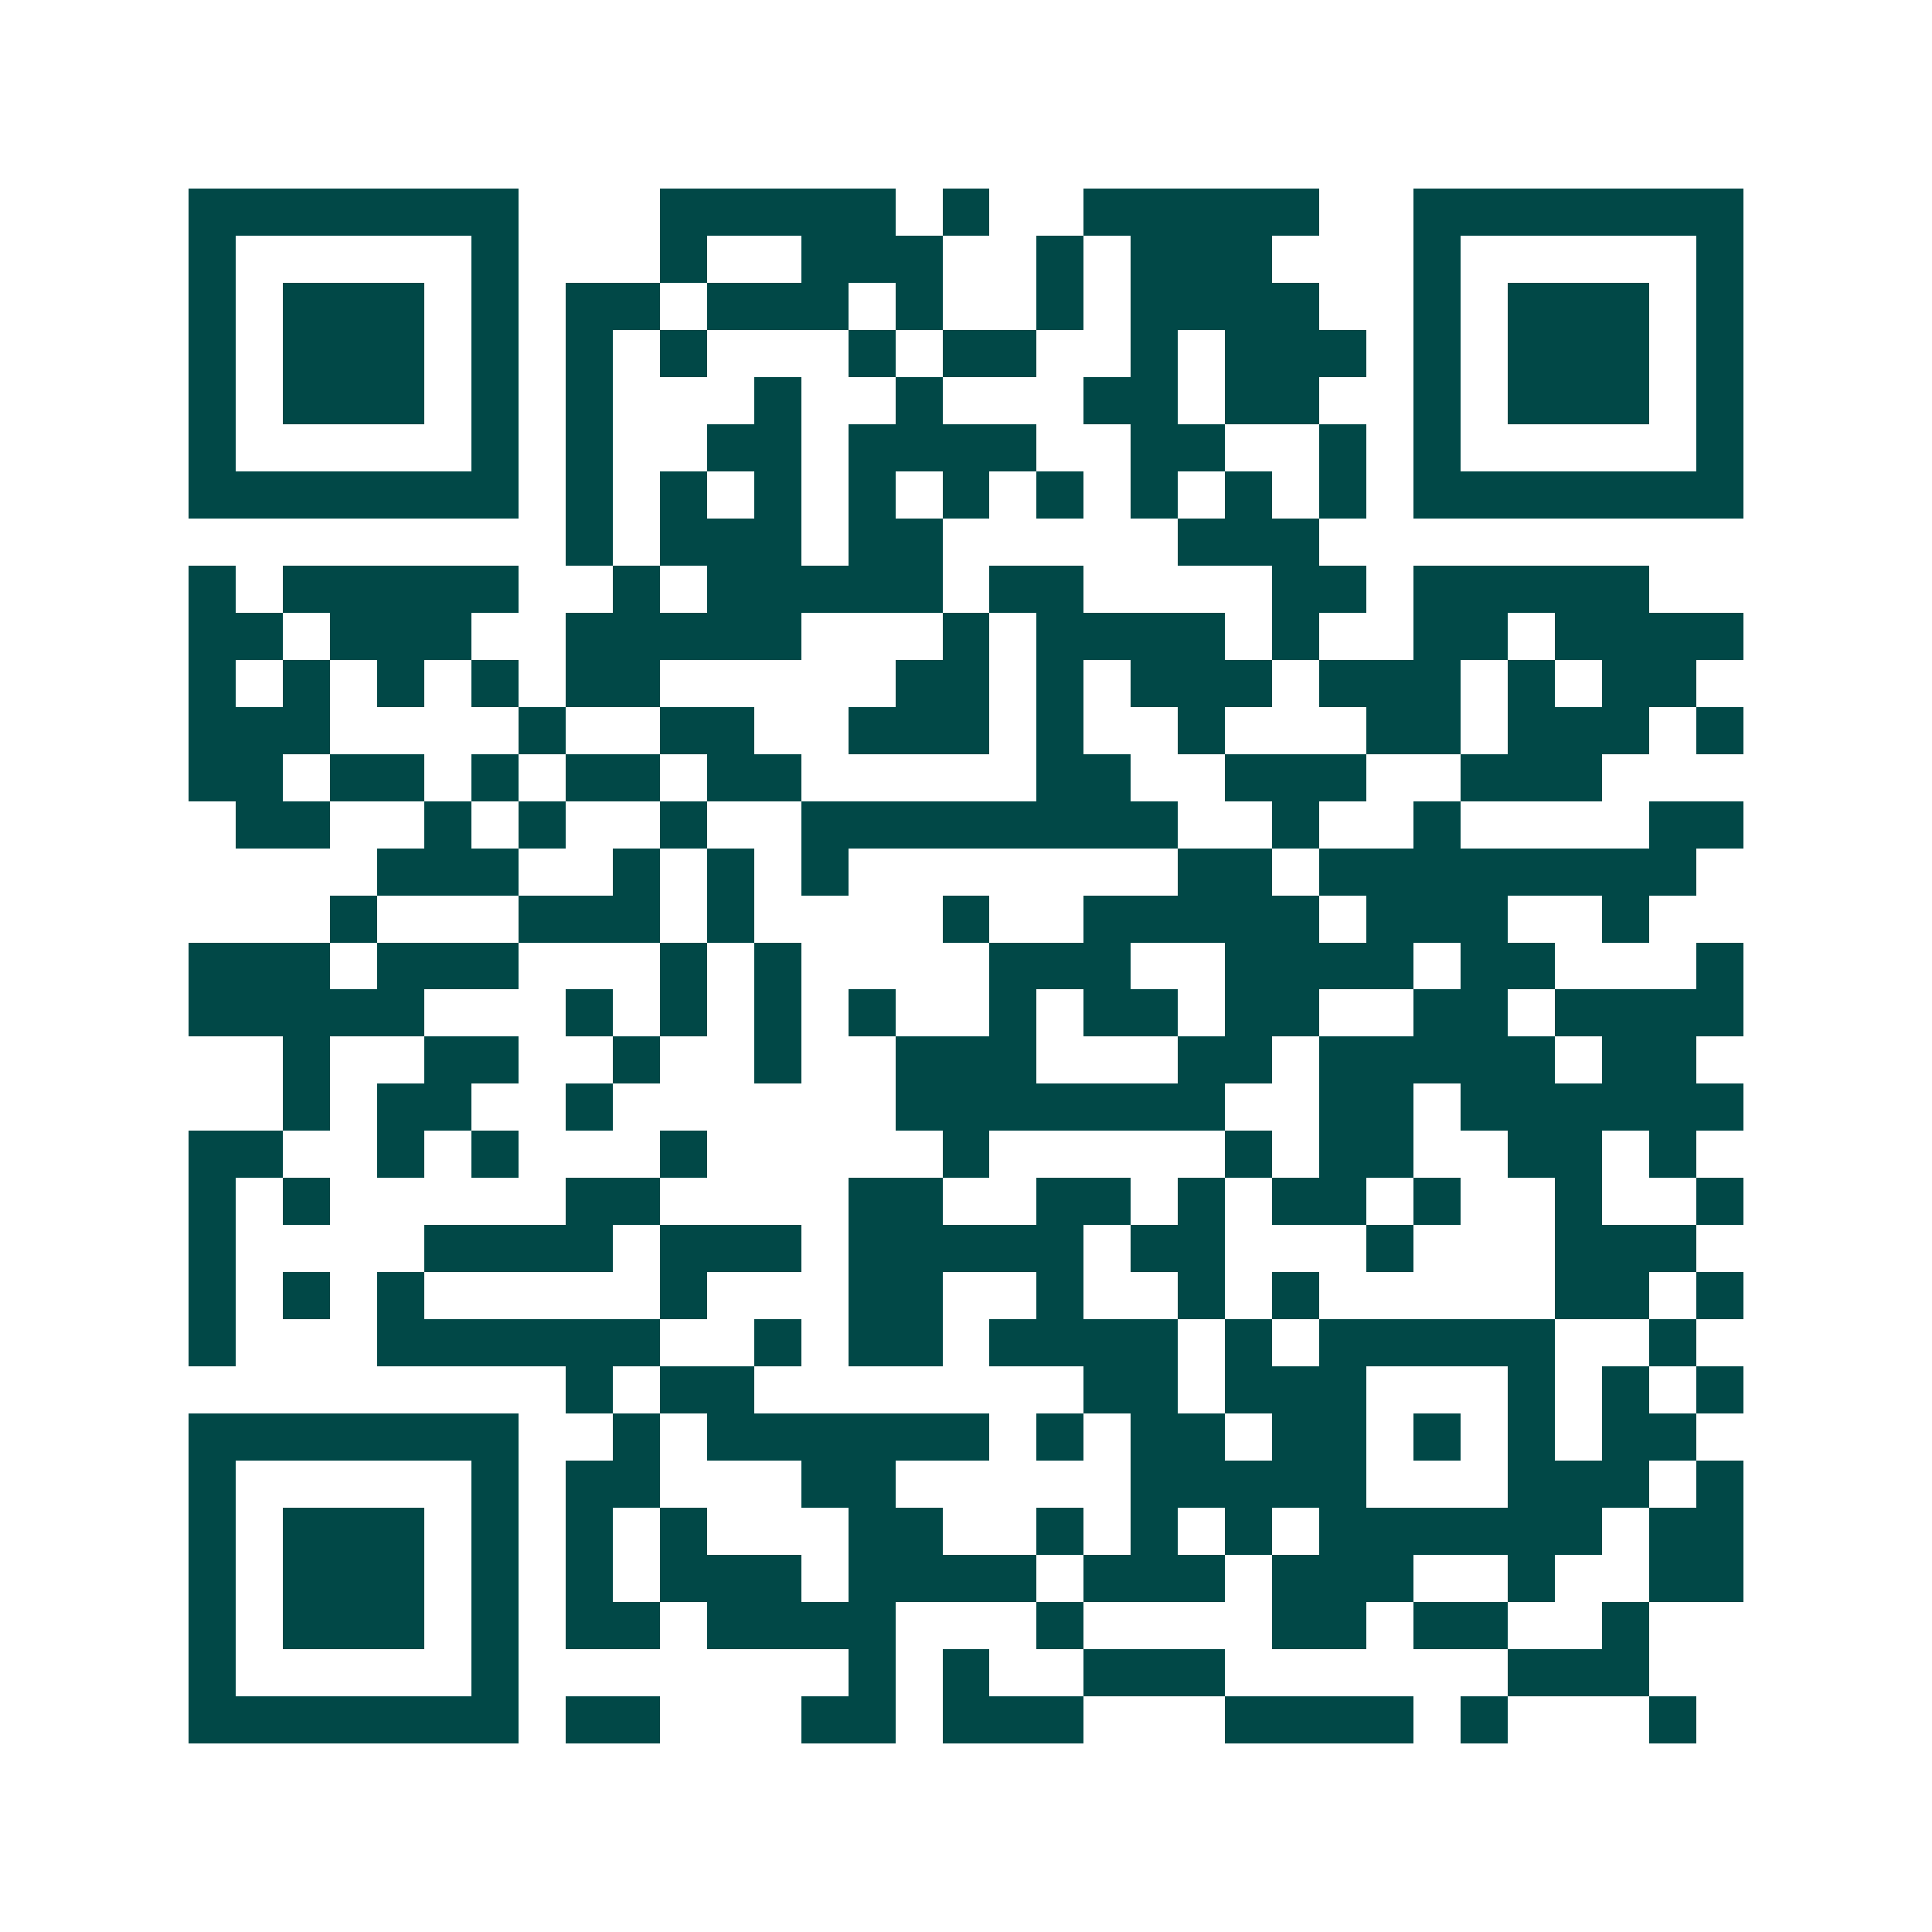 <svg xmlns="http://www.w3.org/2000/svg" width="200" height="200" viewBox="0 0 41 41" shape-rendering="crispEdges"><path fill="#ffffff" d="M0 0h41v41H0z"/><path stroke="#014847" d="M4 4.5h7m3 0h5m1 0h1m2 0h5m2 0h7M4 5.5h1m5 0h1m3 0h1m2 0h3m2 0h1m1 0h3m3 0h1m5 0h1M4 6.5h1m1 0h3m1 0h1m1 0h2m1 0h3m1 0h1m2 0h1m1 0h4m2 0h1m1 0h3m1 0h1M4 7.5h1m1 0h3m1 0h1m1 0h1m1 0h1m3 0h1m1 0h2m2 0h1m1 0h3m1 0h1m1 0h3m1 0h1M4 8.5h1m1 0h3m1 0h1m1 0h1m3 0h1m2 0h1m3 0h2m1 0h2m2 0h1m1 0h3m1 0h1M4 9.5h1m5 0h1m1 0h1m2 0h2m1 0h4m2 0h2m2 0h1m1 0h1m5 0h1M4 10.5h7m1 0h1m1 0h1m1 0h1m1 0h1m1 0h1m1 0h1m1 0h1m1 0h1m1 0h1m1 0h7M12 11.5h1m1 0h3m1 0h2m5 0h3M4 12.5h1m1 0h5m2 0h1m1 0h5m1 0h2m4 0h2m1 0h5M4 13.5h2m1 0h3m2 0h5m3 0h1m1 0h4m1 0h1m2 0h2m1 0h4M4 14.5h1m1 0h1m1 0h1m1 0h1m1 0h2m5 0h2m1 0h1m1 0h3m1 0h3m1 0h1m1 0h2M4 15.5h3m4 0h1m2 0h2m2 0h3m1 0h1m2 0h1m3 0h2m1 0h3m1 0h1M4 16.5h2m1 0h2m1 0h1m1 0h2m1 0h2m5 0h2m2 0h3m2 0h3M5 17.5h2m2 0h1m1 0h1m2 0h1m2 0h8m2 0h1m2 0h1m4 0h2M8 18.5h3m2 0h1m1 0h1m1 0h1m7 0h2m1 0h8M7 19.5h1m3 0h3m1 0h1m4 0h1m2 0h5m1 0h3m2 0h1M4 20.5h3m1 0h3m3 0h1m1 0h1m4 0h3m2 0h4m1 0h2m3 0h1M4 21.5h5m3 0h1m1 0h1m1 0h1m1 0h1m2 0h1m1 0h2m1 0h2m2 0h2m1 0h4M6 22.5h1m2 0h2m2 0h1m2 0h1m2 0h3m3 0h2m1 0h5m1 0h2M6 23.5h1m1 0h2m2 0h1m6 0h7m2 0h2m1 0h6M4 24.5h2m2 0h1m1 0h1m3 0h1m5 0h1m5 0h1m1 0h2m2 0h2m1 0h1M4 25.5h1m1 0h1m5 0h2m4 0h2m2 0h2m1 0h1m1 0h2m1 0h1m2 0h1m2 0h1M4 26.5h1m4 0h4m1 0h3m1 0h5m1 0h2m3 0h1m3 0h3M4 27.5h1m1 0h1m1 0h1m5 0h1m3 0h2m2 0h1m2 0h1m1 0h1m5 0h2m1 0h1M4 28.5h1m3 0h6m2 0h1m1 0h2m1 0h4m1 0h1m1 0h5m2 0h1M12 29.5h1m1 0h2m7 0h2m1 0h3m3 0h1m1 0h1m1 0h1M4 30.5h7m2 0h1m1 0h6m1 0h1m1 0h2m1 0h2m1 0h1m1 0h1m1 0h2M4 31.5h1m5 0h1m1 0h2m3 0h2m5 0h5m3 0h3m1 0h1M4 32.5h1m1 0h3m1 0h1m1 0h1m1 0h1m3 0h2m2 0h1m1 0h1m1 0h1m1 0h6m1 0h2M4 33.5h1m1 0h3m1 0h1m1 0h1m1 0h3m1 0h4m1 0h3m1 0h3m2 0h1m2 0h2M4 34.5h1m1 0h3m1 0h1m1 0h2m1 0h4m3 0h1m4 0h2m1 0h2m2 0h1M4 35.5h1m5 0h1m7 0h1m1 0h1m2 0h3m6 0h3M4 36.5h7m1 0h2m3 0h2m1 0h3m3 0h4m1 0h1m3 0h1"/></svg>
